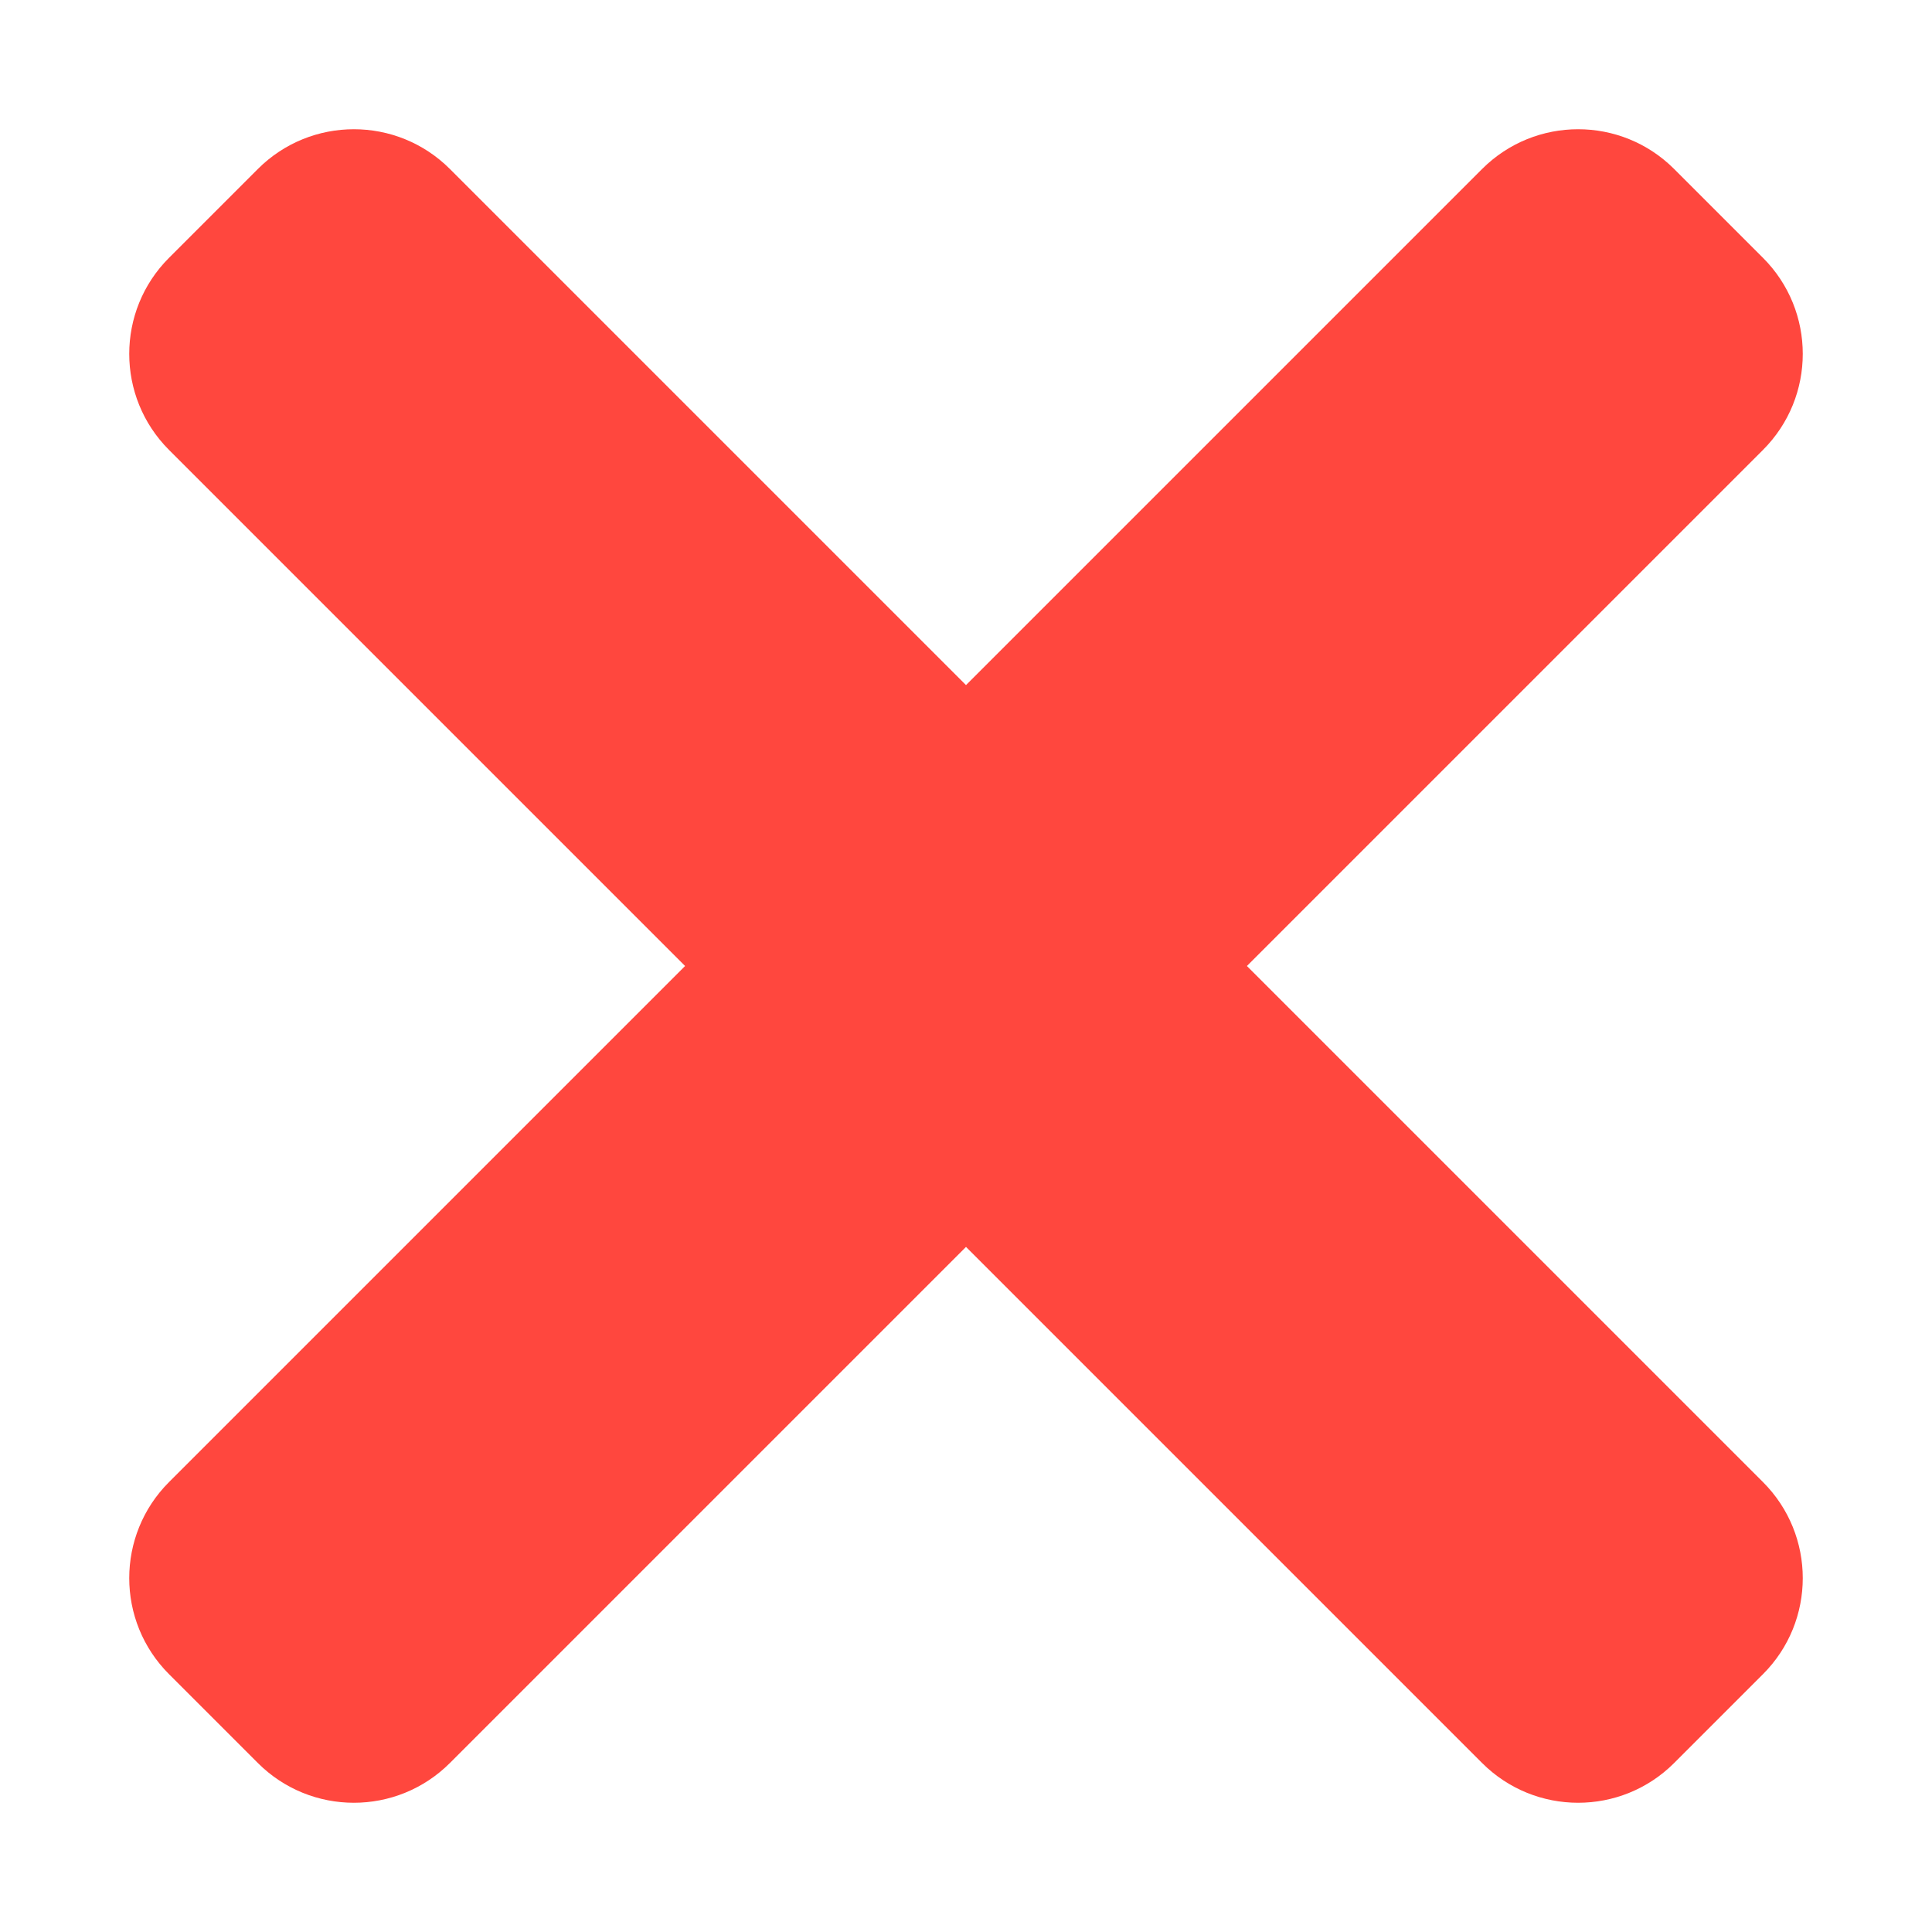 <?xml version="1.0" encoding="iso-8859-1"?>
<!-- Generator: Adobe Illustrator 18.1.1, SVG Export Plug-In . SVG Version: 6.00 Build 0)  -->
<!DOCTYPE svg PUBLIC "-//W3C//DTD SVG 1.1//EN" "http://www.w3.org/Graphics/SVG/1.1/DTD/svg11.dtd">
<svg version="1.1" id="Layer_2" xmlns="http://www.w3.org/2000/svg" xmlns:xlink="http://www.w3.org/1999/xlink" x="0px" y="0px"
	 viewBox="0 0 512 512" enable-background="new 0 0 512 512" xml:space="preserve">
<path fill="#FF473E" d="M330.443,256l136.765-136.765c14.058-14.058,14.058-36.85,0-50.908l-23.535-23.535
	c-14.058-14.058-36.85-14.058-50.908,0L256,181.557L119.235,44.792c-14.058-14.058-36.85-14.058-50.908,0L44.792,68.327
	c-14.058,14.058-14.058,36.85,0,50.908L181.557,256L44.792,392.765c-14.058,14.058-14.058,36.85,0,50.908l23.535,23.535
	c14.058,14.058,36.85,14.058,50.908,0L256,330.443l136.765,136.765c14.058,14.058,36.85,14.058,50.908,0l23.535-23.535
	c14.058-14.058,14.058-36.85,0-50.908L330.443,256z"/>
</svg>
